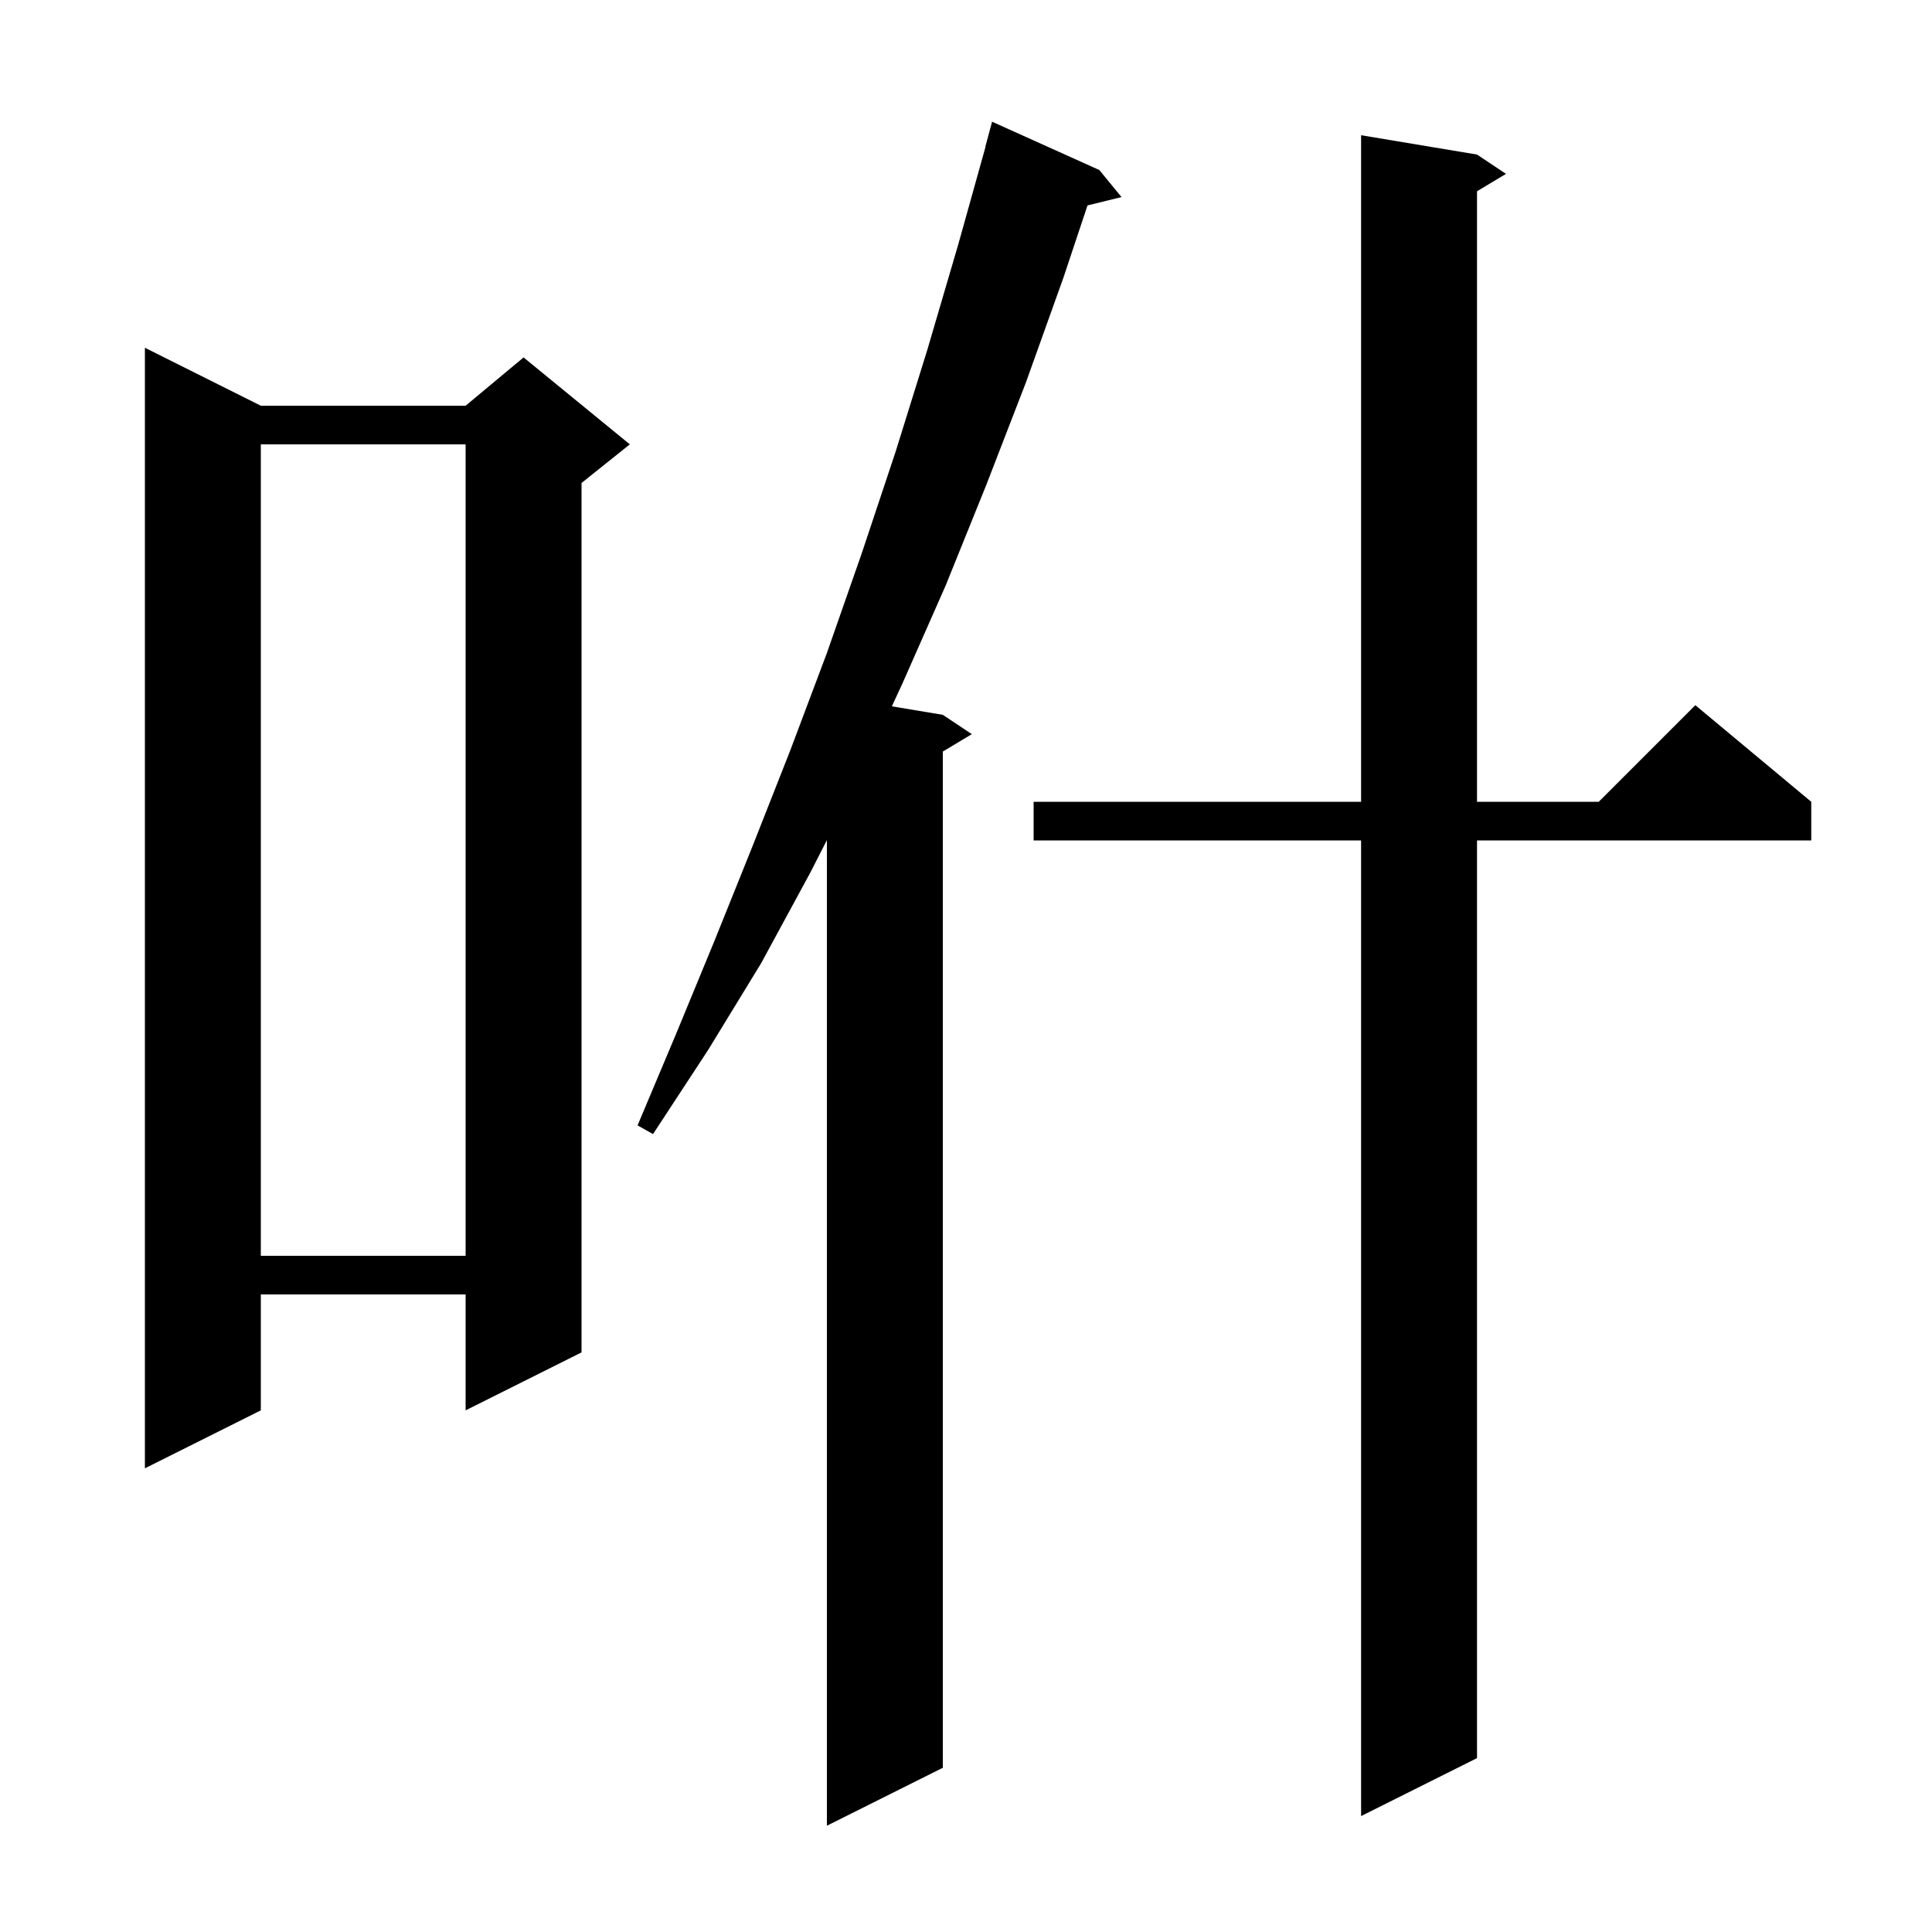 <svg xmlns="http://www.w3.org/2000/svg" xmlns:xlink="http://www.w3.org/1999/xlink" version="1.1" baseProfile="full" viewBox="0 0 200 200" width="200" height="200"><g fill="currentColor"><path d="M 113.8 17.6 L 116.1 20.4 L 112.578 21.265 L 110.1 28.7 L 106.2 39.6 L 102.1 50.2 L 97.9 60.6 L 93.4 70.8 L 92.322 73.12 L 97.6 74.0 L 100.6 76.0 L 97.6 77.8 L 97.6 183.0 L 85.6 189.0 L 85.6 86.969 L 83.9 90.3 L 78.8 99.7 L 73.3 108.7 L 67.6 117.4 L 66.0 116.5 L 70.0 107.0 L 74.0 97.3 L 77.9 87.6 L 81.8 77.7 L 85.6 67.6 L 89.2 57.3 L 92.7 46.8 L 96.0 36.2 L 99.2 25.3 L 102.02 15.204 L 102.0 15.2 L 102.7 12.6 Z M 152.9 16.0 L 155.9 18.0 L 152.9 19.8 L 152.9 83.0 L 165.5 83.0 L 175.5 73.0 L 187.5 83.0 L 187.5 87.0 L 152.9 87.0 L 152.9 182.0 L 140.9 188.0 L 140.9 87.0 L 107.0 87.0 L 107.0 83.0 L 140.9 83.0 L 140.9 14.0 Z M 27.0 42.0 L 48.2 42.0 L 54.2 37.0 L 65.2 46.0 L 60.2 50.0 L 60.2 140.0 L 48.2 146.0 L 48.2 134.0 L 27.0 134.0 L 27.0 146.0 L 15.0 152.0 L 15.0 36.0 Z M 27.0 46.0 L 27.0 130.0 L 48.2 130.0 L 48.2 46.0 Z "/></g></svg>